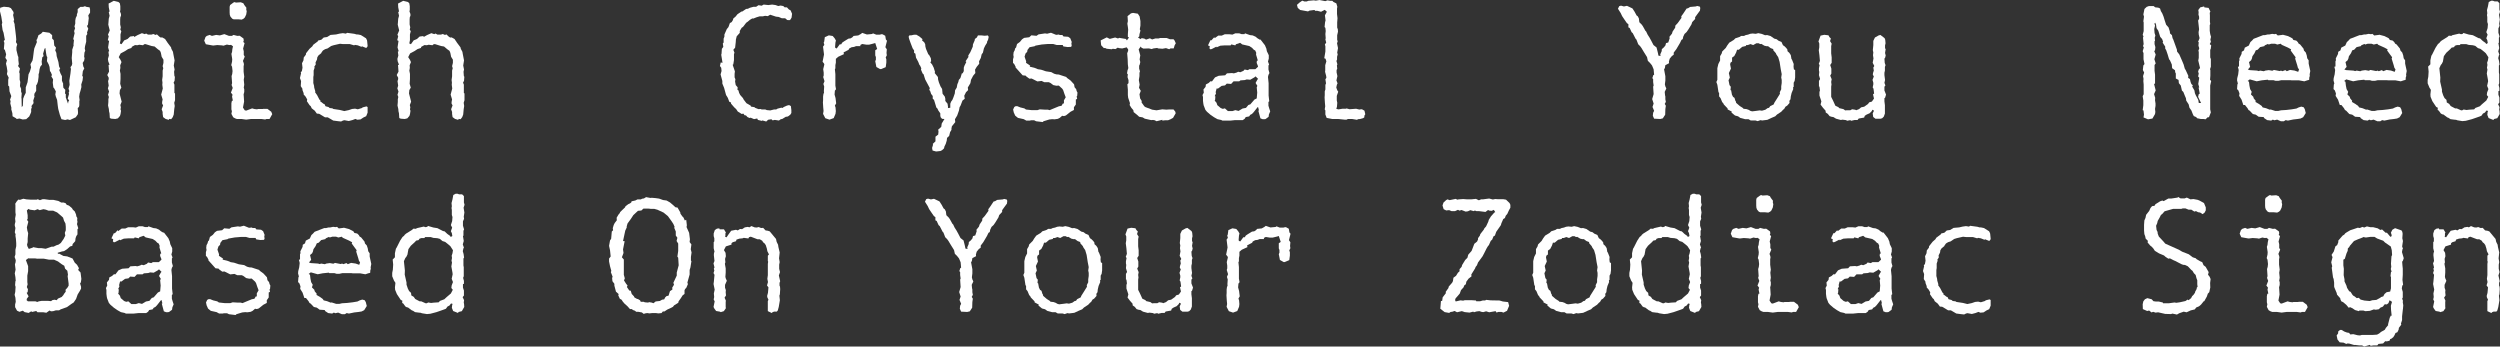 <?xml version="1.0" encoding="UTF-8"?><svg id="Layer_2" xmlns="http://www.w3.org/2000/svg" viewBox="0 0 1181.57 163.78"><rect x="0" y="0" width="1181.57" height="163.78" fill="#333333" stroke="none"/><defs><style>.cls-1{fill:#fff;stroke-width:0px;}</style></defs><g id="Layer_1-2"><g id="PISCES"><path class="cls-1" d="M13.83,55.03l-1.44,1.29-1.67.15-1.52-.46-1.29.23-.38-.38-1.6-.91-.08-1.44-.53-1.9.08-.61-.53-2.13.15-1.22-.3-.38.61-1.82-.84-2.28-.15-2.28-.46-.46v-2.74l.23-.99-.84-1.67.23-1.37-.3-1.98-.38-1.6.46-1.6-.76-1.14.38-1.67-.61-2.13-.46-.3.23-2.96-.3-.91.53-.53-.61-3.34-.46-1.29-.38-2.74.23-.68-.46-2.89-.61-2.51v-1.22l.15-.53,1.67-.46,2.36.23.99.46,1.22,1.82v.91l-.23.38.53,2.51-.3.38.53,1.6v.46l.38,3.04.23,1.98.15,1.75-.15,1.22.61.99-.38,1.37v1.37l.68,2.81.23.46v1.52l.23,1.9-.38.84.91,1.22-.38,1.67.23.68v2.89l.3,1.14-.15,1.9.53,1.29v1.29l.3.84-.15,2.05.08.61.08,3.88.53-.68.15-3.34.46-1.22.76-1.52v-2.58l.84-2.43.23-1.82.23-1.9.68-1.44.53-1.82-.3-1.52.99-1.82.23-1.29.38-3.04.23-1.37,1.22-2.96-.23-1.06.3-.23.68-1.98,1.29-.76.76-.84,3.12.46,1.29,1.14v1.6l.76.76.23,2.51.84,1.06-.38,1.22.53,1.22.15,1.52.84,2.81.3,2.05.53,1.14-.46.53.61,1.67.68,1.29v2.13l.61,1.52-.08.38.15,1.44.91.99-.15,1.75.38.23v1.6l1.06,2.96.15-.99.38-.46-.68-.99.61-2.13-.15-.76.3-.61-.38-1.14.53-1.82-.15-1.9.53-3.42.23-2.2-.23-.84.61-.76.23-.84-.23-2.74.23-2.74v-1.14l.68-2.13-.08-.38.23-2.2-.38-.23.68-2.89-.23-.99.46-1.37-.3-.84.38-1.37v-1.37l.23-1.29.53-1.06v-.61l.38-1.06v-1.44l1.29-1.06h1.29l.84-.3.68.3,1.52.23.23.99v1.52l-.84,1.29.23,1.29-.38,3.12-.46.61.61,1.29-.61,1.82.15.68-.53.84v2.81l-.53,2.05-.15,1.14.23,1.06-.38.91-.15,2.05.23.46-.23,1.29-.68,1.06.3,1.67.46.91-.68,1.29-.3,2.43.38.08-.23,1.9-.61,1.9.08,1.22-.46,1.82-.38,1.22-.23,1.52.23,1.67-.15.3v2.05l-.15.76-.61.61.15,1.98-.08.91-.99,1.44-2.74,1.29-1.14-.3-1.14.3-1.75-.38-.76-2.05-.76-2.81-.23-1.6-.3-2.66-.61-1.6-.23-.99.23-1.44-.91-1.67-.23-.08-.3-2.36.15-1.6-.84-1.37.3-.68-.68-1.67-.23.08-.23-2.2-.38-1.14-.84-1.6.15-1.9-.3-.46-.23-1.22-.38-2.66-.38.38-.68,2.36.23,1.14-.61.53-.3,2.05.15,1.44-.76.91-.38,1.22-.23,1.75-.23.61v1.29l-.3,2.2-.46,1.29-.38.46v2.66l-.84,1.37-.08.84.15.46-.61,1.9.15,1.22-.99,1.37.15.91-.3.38v1.52l-.38.99-.53,1.14Z"/><path class="cls-1" d="M56.62,54.88l-.91,1.06-1.22.3-1.9-.15-.68-.3-.15-2.28-.23-.91-.08-1.06-.38-1.67.15-1.67v-1.29l.23-1.06-.38-1.06.46-1.52-.53-1.52.38-1.29-.3-2.13.3-.91v-.68l-.68-1.29.84-1.6-.23-3.12.46-.15-.61-1.6-.15-1.14.46-1.6-.23-1.82.38-.23-.53-1.75.46-3.12-.61-.3.46-1.9-.38-.68.84-2.05-.68-2.74.08-.84.15-1.98.38-1.37-.38-1.75.38-.3-.38-1.98-.08-1.75,2.43-1.29,2.2.53.68.61.23,1.37v1.82l-.15.68.46,1.22v.84l-.3.68-.08.99v2.43l.3,1.37-.23,1.06.46.76-.38,1.52v2.74l-.3,1.52.76.38,1.29-1.82,1.6-.68,1.22-1.14,1.82-.23.08.46,1.6-.91,2.05-.91,1.37.46.61-.3.91.53h1.6l.91-.3,1.06.46.61-.3,1.22,1.14.61.38.68-.08,1.37.76,1.22,1.82,1.6,2.13.15.68.76,1.44.15.91.61,3.12-.38,2.43.38,1.9-.23,1.06.15,2.05.23.3-.15,1.9-.46.91.38.91v3.95l.3.23v3.19l-.38,1.22.23,1.52-.23,1.52-.23,2.51-.46,1.22-.76.99-.91-.15-.23.46-1.52-.46-1.14-.84-.23-1.52v-.91l-.46-1.29.68-1.82-.46-.84v-.76l.23-1.22-.68-2.28.76-2.89-.23-1.75.08-.99-.15-1.29.23-1.75v-2.66l.3-1.14-.3-.99.38-1.52v-1.52l-.84-1.37-.38-1.9-.38-.91-1.06-.76-1.52-1.29-1.37-.23-2.96-.91-.61.08-.53.46-1.82-.23-.84.23-1.14-.08-1.52.84-.15.53-1.6.53-1.37.91-2.13,1.14-.91,1.75.84,1.29.46,1.06-.61,1.52.08,1.22-.23,1.29.3,1.52v2.43l-.15,2.28.53,1.82-.68,1.14-.15,1.6.99,3.88-.61,1.6.23,1.06-.15.99.23.68-.23,1.52-.3.99Z"/><path class="cls-1" d="M128.67,53.96l-1.29,2.28h-1.44l-.61.23-1.75-.23h-4.94l-2.28.3-2.2-.3h-2.2l-.84-.3-.91-.53-.84-1.6.23-1.22-.23-.91v-2.89l.23-1.14.46-.08-.38-1.9.23-.91-.76-.99.84-2.2-.53-1.44.23-.84-.23-3.34.3-.99.15-1.37-.23-2.05-.38-.76.38-1.67.08-1.14-.38-2.51.3-.91.15-1.37.3-1.29-.91-.68-.84.08-1.14-.23-1.6.53-.76-.15-2.2-.15-1.9.23-.53-.08-2.96-.53-.76-1.67.61-1.75.61-.53,1.37-.46,1.06.46,1.98-.46,1.75.23,2.13-.61,2.2.84h1.37l.76-.46,1.82.46,1.06-.08,1.82,1.29.15.91-.23.76.61.53-.68,2.58.3,1.29v1.75l.46.76-.84,2.05.38,1.06.08.76-.15.61v2.66l.3,2.36-.23,1.44.23,2.36-.23,1.37.23.76v1.29l-.3,1.14.08.99.15,2.43-.53,2.81.84,1.29.68.15,2.81-1.06,1.06.3,1.29.15.38-.15h2.36l.08-.08h2.05l1.82,1.37.46,1.14ZM115.67,8.29l-.53.53-.91.46-1.52-.15h-2.28l-.68-.3-.84-.99-.3-.84-.08-1.06v-2.74l.23-.84,1.67-1.22.46-.15.61.23,2.28-.15,1.22.46.46.84.99,1.29-.08.76.23.91-.23,1.52-.68,1.44Z"/><path class="cls-1" d="M148.05,39.14l.38,1.44.08.84.53,1.82-.15.3.99,1.44,1.06,2.05.61.61-.3.15,1.67,1.29.46.15.46.99,1.44.38.53.46,1.29.15.46.3,3.04.46,2.13.53,2.13-.46,1.52-.53,1.44-.15,1.29.3,1.98-.61.3-.3,1.82-.46.53.3v2.66l-.68,1.67-1.29.61-1.37.91-1.52.15-.91-.38-1.37.53-1.75.46-2.05-.38-.68.15-.91.46-1.44-.15-2.28-.3-2.58-1.52h-1.29l-.76-.46-2.05-1.22-1.06-.08-.99-1.37-1.44-1.14-.46-.99-.53-.46-1.29-1.9.15-.84-.84-1.44-.84-.91v-.61l-.61-1.6.08-.38-.84-1.37.15-2.36-.53-1.44.53-2.28-.15-.46.53-.53.3-1.6-.23-2.13.68-1.37.15-1.37.99-1.29.08-.68,1.67-2.13,1.29-1.14.46-.76,2.13-1.6.15-.38,1.52-.38,1.14-1.06,1.6-.23,1.6-.99,2.66-.23,1.6-.38,1.6-.23,1.44.23.53-.38,3.42.46,1.06.3h.61l1.44.3,2.43,1.52.46.91.08.46.23,2.36-.46.68-.3.15-1.9-.76-.3.23-1.67-.68-1.37-.23-.38.23-2.05-.61h-3.27l-1.37-.15-2.96.68-1.22.38-1.67,1.14-1.22.38-.99.61-.68.91-.08.3-1.37,1.14-.53.84-.15,1.06-.68,1.37.08.99-.68,1.06.15.46-.46,1.37v2.13l-.15.91v2.66Z"/><path class="cls-1" d="M193.42,54.88l-.91,1.06-1.22.3-1.9-.15-.68-.3-.15-2.28-.23-.91-.08-1.06-.38-1.67.15-1.67v-1.29l.23-1.06-.38-1.06.46-1.52-.53-1.52.38-1.29-.3-2.13.3-.91v-.68l-.68-1.29.84-1.6-.23-3.12.46-.15-.61-1.6-.15-1.14.46-1.6-.23-1.82.38-.23-.53-1.75.46-3.12-.61-.3.46-1.9-.38-.68.84-2.05-.68-2.74.08-.84.15-1.98.38-1.37-.38-1.75.38-.3-.38-1.98-.08-1.75,2.43-1.29,2.2.53.68.61.23,1.37v1.82l-.15.68.46,1.22v.84l-.3.68-.08.99v2.43l.3,1.37-.23,1.06.46.76-.38,1.52v2.74l-.3,1.52.76.38,1.29-1.82,1.6-.68,1.22-1.14,1.82-.23.08.46,1.6-.91,2.05-.91,1.37.46.61-.3.91.53h1.6l.91-.3,1.06.46.61-.3,1.22,1.14.61.38.68-.08,1.37.76,1.22,1.82,1.6,2.13.15.68.76,1.44.15.91.61,3.12-.38,2.43.38,1.9-.23,1.06.15,2.05.23.3-.15,1.9-.46.91.38.91v3.95l.3.23v3.19l-.38,1.22.23,1.52-.23,1.52-.23,2.51-.46,1.22-.76.99-.91-.15-.23.46-1.52-.46-1.14-.84-.23-1.52v-.91l-.46-1.29.68-1.82-.46-.84v-.76l.23-1.22-.68-2.28.76-2.89-.23-1.75.08-.99-.15-1.29.23-1.75v-2.66l.3-1.14-.3-.99.38-1.52v-1.52l-.84-1.37-.38-1.9-.38-.91-1.06-.76-1.52-1.29-1.37-.23-2.96-.91-.61.08-.53.46-1.82-.23-.84.23-1.14-.08-1.52.84-.15.53-1.6.53-1.37.91-2.13,1.14-.91,1.75.84,1.29.46,1.06-.61,1.52.08,1.22-.23,1.29.3,1.52v2.43l-.15,2.28.53,1.82-.68,1.14-.15,1.6.99,3.88-.61,1.6.23,1.06-.15.99.23.68-.23,1.52-.3.99Z"/><path class="cls-1" d="M346.66,30.33l-.38.3,1.06,3.12-.15,1.14v1.67l.38.91-.15,1.06.3,1.67.91,1.06-.08,1.22.46.23.3,1.14.53,1.06,1.29,1.44.38.76,1.29,1.67,1.98,1.14.15.46,1.75.3.08.23,1.75.68.91-.08.61.23h1.67l.76.3,1.6.15,1.82-.46h.99l.61-.38,1.82-.46.53.15.61-.46,1.52-.68.99-.23.84.46.23,1.9v1.37l-.46.76-.76.61-.46.3-.99.15-1.6.99-.76.15-.84.61-1.98-.3-.99.23-.61-.53-1.52.23-.91.84-1.82-.53-.23.23-1.9-.46-.3-.68-1.52.3-1.6-.68-.53.15-.99-.46-.68-.76-.68-.08-.53-.76-.84.15-1.82-1.14-.76-1.14-.91-.84-1.52-1.75v-.53l-.84-.38-.68-1.82-.84-1.37-.91-3.34-.84-2.05v-1.22l-.84-3.12.46-1.6-.15-1.52-.61-.84.38-1.67.84.15-.61-3.8.15-.53.15-2.28.68-.91-.23-1.6.38-.46v-1.82l.38-.99v-.99l1.14-2.58.76-.91.68-1.9.84-.46.61-.99.15-.68,1.14-.99.84-1.06,1.9-1.29h.38l1.82-1.22.84-.08.91-.46,1.67-.46h1.29l1.14-.76,1.52.23.91-.53,2.2.23,1.82-.23,1.6.23,1.29.46,1.06-.23,1.29.23.68.61h1.06l.91.99.84.46.68,1.6-.23,1.82-.53.91-.46.3-1.06-.08-.99-.84h-1.6l-1.44-.61-1.29-.15-2.74-.91-1.14.68-1.14-.15-.61.08-.46.15h-1.6l-1.52.46-1.52.61-.46-.08-1.14.68-.99.84-.76.53-1.52,1.98-.61.38-.91,1.52v.91l-1.44,1.6-.38,1.52-.08,1.22-.3,2.66-.84.99.53,1.37-.23.68v2.81l-.3,1.9Z"/><path class="cls-1" d="M394.09,55.79l-2.05.76-1.98-.68-1.06-2.05.23-1.37-.15-1.6-.15-2.43.08-1.14v-1.6l.15-1.14.3-.84-.08-.61.15-2.2-.38-1.22.53-1.29-.61-1.98.23-.76v-1.29l-.23-1.67.53-2.2-.15-.46-.68-.84.68-3.42-.46-3.72.61-.84-.3-1.06.23-.46.3-2.13,1.9-.84,1.82.3.91,1.06.61,1.06-.23,1.06-.15,1.9.08.53.68.3,1.44-1.98h.68l.53-.84.91-.61,1.98-1.22,1.06-.15.84-.53.53-.61,2.2-.23,1.22-.68.68-.53,2.2.76,2.43-.23.46-.3,1.52.61h1.67l.91-.23.46.08,1.22.68.3,1.75.53.61-.76,3.04.68.99-.15,1.75.15,1.06-.53,1.06.3.84v1.6l-.3,2.13-2.13.91h-.53l-1.75-.99-.53-2.74.3-.68v-1.29l-.3-.76v-2.43l.91-.61-.91-2.81-1.67.46-1.22.3h-1.37l-1.9-.3-.91.46.08.53h-2.05l-.99.38-1.14.15-1.14.61-.3.61-2.36,1.22.15.84-2.66,1.22-1.14.99v1.82l-.23,1.14v1.52l-.23.46.23,2.28v5.47l.3,1.67-.53.68-.15,1.82.46,1.67.3,2.51-.61,1.06.3.84.15,1.75-.15,1.29-.84,1.98Z"/><path class="cls-1" d="M446.15,70.15l-.91.84-.76.38-2.05.23-1.67-.46-.23-1.22.46-1.52-.15-.38,1.29-1.22v-2.2l1.29-.99.15-1.44-.15-.91,1.44-1.29.23-1.6,1.29-2.13-1.14-.08-.68-.76-.15-.76v-1.06l-.99-1.44-.38-.84-.53-.53-.23-.84-.84-2.74-.61-.53v-1.29l-.76-.99-.53-1.6-.38-.15.3-.99-1.06-1.98-1.14-2.13-.76-2.43-.46-.38-.76-1.82.15-.61-.53-1.22-.38-.46-.53-1.37-1.06-1.98-.3-1.9-.61-.38v-1.14l-.68-.99-.99-2.58-.68-1.9-.23-1.06.38-.61h.84l1.37-.3h1.06l1.44.84,1.44,1.22-.15.68.99.84.46.91.08,1.06.3,1.14,1.06,2.51.46.46.76,1.44.15,1.37-.38.61.84.99.76,1.52.61,1.98-.15.53,1.52,1.9.08,1.14.38,1.37.76,1.9.76,1.22.23,2.28,1.06,1.37.23.99v1.06l1.06,1.29.23,1.6-.08.46,1.14-.15v-1.9l.38-.99.61-.84.53-1.29.61-1.75.15-1.52.76-1.22.3-1.6.46-1.06.23-.99.76-.91.68-2.2h.38l.53-1.06v-1.6l.3-.91.91-1.82-.38-.3,1.37-2.05-.08-.68.99-1.6,1.14-2.58.08-1.06.84-1.98.08-.61.91-.68.53-.99h1.75l1.44.15,1.52-.15.38.68-.3,1.37-.53,1.06.08.3-.91,1.44-.61,1.29-.46,1.98-.61.84-.38,1.67-.84,1.6.08,1.14-1.22,1.52-.76,1.29.15,1.6-1.06,1.29-.99,1.9-.3,1.6-1.22,2.05.15,1.22-.99.99-.84,1.67.23,1.44-1.06.84-.91,2.36-.46.76-.3,1.6-.84,2.36-1.06,1.75.15,1.37-1.6,1.98-.23,1.29.08.3-.68,1.14-.46,1.82-.99.91-.15,1.29-.46,1.52-.61,1.22-.23.99Z"/><path class="cls-1" d="M508.85,45.45l.23,1.29-.61.3v2.36l-.91,1.29v1.29l-1.6.84-2.2,1.75-.91.3-.84-.15-1.14.99-.91.46-1.6.23-.99-.08-1.44.15-2.74.84-.38.38-3.12-.38-.91-.46h-1.52l-.53.15h-1.67l-1.22-.68-2.74-.61-1.29-1.06-.68-1.52-.3-1.37.53-1.14.46-.38.91-.08,1.52.61,1.9.46.76.53,2.74.3h2.66l1.14-.38,2.43.15h1.37l.84.23,1.44-.61,2.96-1.22,1.22-.23.68-1.14.46.08v-1.52l.84-1.44-.61-1.6-.61-1.82-.46-.68-1.6-1.44-1.14.08-1.44-.3-1.44-1.06-.68-.3h-2.13l-1.29-.61-1.98.23-2.74-1.37-1.06.08-1.44-1.06-.3-.38-1.44-.15-3.34-3.72v-.38l-.68-1.29-.53-.46v-1.75l.3-1.06-.15-.99.15-1.29.46-.84.3-1.06.38-.3.46-1.67,1.37-.99.99-1.22.99-.68,2.43-.3.99-.91,2.43.23.99-.68,3.04-.46.99.15,1.82-.46,2.43.99,1.37-.15.3.23h1.29l.53.68,2.2.15.99.68.76,1.9-.23.3.15,1.44-.3.46-1.67.08-1.98-.3-.3-.68h-2.89l-1.6-.46h-2.58l-2.81.23-2.96.53-.46.3-2.36.46-.99,1.29-.15.91-.76.76-.46,1.52.76,2.2-.08.68,1.98,1.37-.23.46,2.2.53,1.67.68,1.52.23,2.28.76,2.51.38,1.37.76,1.06.3,1.14.08,1.14.38,2.36.76.38.46,1.67,1.22,1.67,1.82.23,1.37.76.91.23.91.38.68-.15,1.67-.23.08Z"/><path class="cls-1" d="M552.09,56.85h-1.52l-1.22.15v-.38l-2.74.68-.84-.46-.84-.15-.84.08-3.04-.68-.99-.61-1.67-.3-.99-.91-1.6-1.29-.15-.91-.91-1.06-.84-1.37.15-.91-.84-2.51-.15-1.29v-2.58l-.23-2.51.53-.53v-1.44l-.46-1.44.15-1.29-.38-.46.23-1.44.38-1.06-.23-1.75-.08-2.43-.23-2.81.46-1.22v-.61l-.68-.99-2.13.53-1.44-.15-.68-.23-1.06.68-1.29-.15-.46.23-2.36-.23-.84-.38-.53.08-1.29-1.37-.08-.76v.08l-.15-1.6,2.89-1.44,1.29.68h.3l2.36-.61,1.37.46.53-.3,3.19.53.46.68.99-1.37-.53-.3v-1.22l.15-2.2-.15-1.29-.23-1.52.23-1.22-.15-2.36,1.6-1.29.99-.23,2.28.38.84,1.29.38,2.2v2.13l-.3,1.75.3.61-.46,1.75-.08.99-.61.53,1.22.76.53-.46,1.29.23.76.46,1.82-.61,1.06.53,1.52-.46h1.52l.76-.23h3.04l1.6.61h1.67l.46.53.61,1.37-.53.91-.46,1.52h-1.52l-.61.38-1.52-.53-1.67.3-2.13-.15-.3-.23-1.82.23-.84.3-1.29-.3-2.58.08-.91-.38-.38-.61-.99,1.37.76,2.81-.3,1.9.3,1.29-.3,1.29-.23.38v1.44l.38,1.29-.23.68v1.52l-.3,1.9.38,2.13-.3,1.52.84,1.44-.61,1.6.3,1.98.76,1.22-.08.68,1.29,1.82.53.38,3.19,1.22,2.05.3,2.74-.46,1.9.15,1.14-.08h2.28l.84,1.06.15.76-1.22,2.13-1.22.68-1.14.46Z"/><path class="cls-1" d="M596.7,56.32l-.99-.38-.99-3.65.3-.08-.38-1.52-.23-.08-1.98,2.51-.76.76-.76.38-.53.76-1.6.3-.53.84-.91.61h-3.65l-2.2.23h-3.72l-.61-.3-1.75-.38-1.6-.91-1.67-1.14-1.67-1.44-.76-.91-.84-2.2-.15-.84-.15-1.22v-1.82l-.23-.91.61-1.14-.15-1.52.99-1.22.15-1.14,1.29-.68.91-.84.68.08,1.44-1.9,1.75-.76,3.04-.23.84-.91,2.43-.15.84.15,1.29-.38.76-.38.99.23,1.52-.68.53-.61,1.52.3.76-.46h2.81l1.22-1.14v-.3l-.61-1.52.08-.99.46-.15-.84-2.81.08-.84-.46-1.06-.68-.38-.84-.91-1.29-.84-3.34-.76-.99-.76-1.98.68-.3.53-1.9-.46-.3.46h-2.74l-2.13.15-1.75.76-.15-.3-2.05,1.06-.68.23-.53-.46.15-1.06-.84-.38,1.14-2.43h.53l1.29-1.44.23.46,1.67-1.22h1.67l1.37-.61h2.36l1.29.15,1.37-.61h1.82l1.14.38h1.37l.23-.38,2.36.84,1.29.15,1.37.61.91.76,1.14.68.23-.15,2.13,2.74.68,1.6.23,1.22.91,1.9v1.6l-.38,1.37.53,1.44-.3.46v1.9l.46,1.67-.46.84-.23.99.3,2.96v5.85l.3,2.66-.38.38v1.75l.38,1.29.46,1.37-.61,1.44-.15,1.14-1.44,1.06-.53.08h-.91ZM574.43,45.53l-.15,1.82-.23.15.91,1.06.38,1.14,1.6,1.37.99.38.99-.23,1.44,1.29h2.13l1.37-.46,1.52.38,1.9-1.14,1.6-.3,1.14-1.37.91-.3,1.98-2.28,1.06-.53.23-2.74-.23-2.51.3-.68-.84-1.37.91-1.67.3-.23-1.22-1.22-.53.46-1.98,1.14-1.67-.15-.91.3-2.05.15-.61.46h-2.66l-1.14,1.22-2.05-.15-.84.84-1.6.23-1.75,1.29-.61-.08-.46,1.75.15.61-.61,1.29.3.08Z"/><path class="cls-1" d="M644.88,54.5l-.08.99-.61.38-1.37.38-.99.08-.46.3-2.28-.38h-2.05l-.61.3h-.91l-2.96-.3h-2.89l-2.66-.53-.61-1.6v-1.9l-.3-.53.23-1.44-.15-1.67-.15-2.51.08-1.14v-1.75l.3-.91v-2.13l.3-.76-.3-1.9.46-.68-.08-.84-.53-2.05.08-.68v-2.43l.53-1.82-.38-1.22-.61-.23.53-3.19v-2.43l-.23-.91.61-.84-.38-1.6.15-.46-.15-1.98.15-1.44-.15-1.52-.38-.38.23-2.28.23-.84-.3-2.43.91-1.67-.99-.91-1.75.91-1.82-.46h-.99l-.3-.38-2.36.3-.68.38-3.72-.68-1.14-.99-.38-1.44,1.29-1.14,1.22-.84.99.38h1.14l.68-.3,2.66-.23.91.15,1.75-.3,2.74.53,1.06-.38,1.29.23h.99l.53.53,1.37.68.46,1.6-.15.84v2.58l.23,1.98-.15,2.05v2.36l.3.84.08,1.14-.38,1.67v2.13l.23.76-.3.91.46,2.28-.38,2.13.23.84-.3,1.14v1.29l-.3.68.46,1.6-.23.46.15,1.67-.3.53v1.14l.38,1.75-.46,2.05.53,1.37-.3.61-.3,1.37.46,1.29.46.68-.68,1.98v2.13l.23,1.14-.15,1.82-.3,1.06,1.06.23,1.82-.3h1.6l.38-.15,1.37.38,3.12-.23,1.52.38.91-.15.46.08,1.06.61.38,1.67-.3.53Z"/><path class="cls-1" d="M787.03,54.19l-1.14,1.75-1.22.3-2.89-.15-.61-1.37.15-1.44.46-.91-.76-1.82.53-1.6-.68-2.13.68-2.36-.08-1.14-.15-2.36.23-.53-.23-1.67v-1.37l-.38-.46.46-1.44.38-.15-.23-2.58-.76-1.82-.91-1.14-1.06-1.06-.38-1.75-1.52-2.43-1.14-1.9-.61-.84-.91-.91-.84-2.2-.38-.38-1.37-2.66-.53-.46-.91-1.98-.61-.3v-1.52l-.68-.46-1.06-1.52-1.22-1.82-.68-1.44-1.29-2.05.61-1.22.84-.23,1.37.38,1.44-.3,2.58,1.22.99,1.52.99,1.82.53.38.53.99.23,1.82,1.14,1.14.53.76,1.22,2.2.3.23.76,1.6.84,1.29.91,1.67.99,1.9,1.44,1.14.61,2.43.3,1.44.99.15-.15-.76.68-1.52.08-.99.91-.76.76-.91.3-1.14,1.06-.3.68-2.05-.15-.61,1.22-1.52.3-.99,1.22-1.82.08-.99,1.14-1.22,1.75-2.43-.08-.76.84-1.14,1.67-2.51.68-.15.99-.61,2.66-.23.68-.23,1.22.3.23.61-.15,1.29-1.29,1.75-.99,1.37v.84l-1.37,1.44-.38,1.14-1.44,2.36-.84,1.22-.99.91-.61,1.29-.23,1.14-.61.38-.68,1.44-1.75,2.96-1.22,1.6v.99l-.91.68-.99,1.22-.38,1.37.08.76-1.75.91-.23,1.37-.38.61.61,3.27v2.05l-.23,1.75.23.99.46.99-.76,1.6.15,1.6.15.61v1.29l.23,1.22-.53.99.53.84-.23,1.6-.08,2.66Z"/><path class="cls-1" d="M830.96,15.66l1.75.38,1.52.61.99-.08,1.6.46,1.75,1.22,1.14.3.84.68,1.44.61.68,1.52.76.53.84.84.53.76v.68l.91.84.68,1.06.3,1.82.23.23.84,2.13-.08,1.22.15,1.29.61.38v3.42l-.23,1.67-.46.84v1.98l-.3.23.08.84-.76,1.82-.38,1.6-.15,1.37-.53.76.08.99-1.14,1.29-.76.46-.68,1.14-.38.23-.99,1.06-1.98,1.29-.84.84-1.6.68-2.13.99-2.43.3-.84-.15-1.29.46-.99-.3h-2.28l-1.06-.61h-1.6l-2.28-.61-1.06-.76-1.44-.38-1.67-1.37.15-.46-1.98-1.06v-.46l-1.82-1.9-.08-.3-.68-.84-.76-1.82-.68-.84v-1.6l-.3-.38-.53-3.5-.46-1.29.46-1.06v-5.47l.46-1.98.84-1.67v-2.05l.76-1.29.23-.91,1.67-1.67.68-1.14.99-1.37,2.13-1.29.76-.76,2.05-.68.68-.46h1.37l.76-.38,1.14-.23.99-.38,1.14-.15,1.52.15,1.14-.3ZM830.12,20.45l-1.52.84-1.29-.46-1.22.46h-.76l-.23.46-1.67.38-1.6,1.37h-.84l-.46,1.37-.84,1.6-1.06.76v1.82l-.76.61-.15.84.38,1.9-.99,2.13.46,2.13-.61,1.29.46,2.28.61.76-.15,1.6.3.08.38,2.05.53,1.06.68.46.46,1.52.23.23.08.61,1.75,1.52,1.44.91.3.38,1.44.15,1.06.38.76.46.84.23,1.9-.23,1.67-.23,1.06.15,1.6-.46,1.06-.76.68-.15.53-.76,1.67-.84.3-.76,1.44-2.28,1.22-1.98-.08-.76.68-1.37v-1.37l.23-1.6v-1.44l-.23-1.14.23-1.6-.46-2.36-.53-3.42-.68-2.28-.84-1.22-.3-.68-1.14-1.29-.08-.61-1.22-.46-1.22-.91h-.76l-.99-.23-1.37-.84-.61.08-.68-.38h-1.14Z"/><path class="cls-1" d="M882.26,54.12l-.91.61-.3.84-2.58.46-.53.68h-1.37l-1.67.38-.38-.3-1.6.3-.3-.3-1.82-.23-.76.15-2.28-.61-1.22-.76-.91-.15-.91-.3-.84-1.06-.99-.68-.08-.84-1.22-1.37-1.14-1.52.38-1.52-.91-2.74v-1.67l.23-.76-.23-1.82h-.23v-2.66l.53-.91-.53-1.82.15-1.52-.15-.68v-1.06l.3-1.52-.38-.53.53-1.44-.23-2.66-.3-2.36.23-1.37v-1.82l-.38-.99.99-2.74,1.75-.38,1.98.23.46.84.68.68-.38,1.22.76,1.22-.23,1.14v3.42l.23,1.9v2.58l-.68,1.06.53,1.67v2.36l-.53.99.68,1.67-.23,1.29.15,1.22-.15.99v4.86l.84,1.67,1.14,2.51,1.44.68.38.46,1.98.46.84.61.84-.08h1.6l.84-.46,1.52.23.38.23,1.37-.53.99-.84,1.44-.3,1.82-1.29.53-.76,1.29-.38.99-1.44-.46-1.98.53-.38-.3-2.28-.38-.61.3-1.44v-.76l-.38-1.37.61-1.6-.46-.84.08-.76.38-1.22-.23-1.37.46-.76-.76-1.52.38-2.05-.23-1.52.15-1.29-.23-1.14.23-2.36v-1.98l.76-1.6,1.75-.99.84-.23,1.98,1.52.3.76.15,1.67-.23.99v1.44l.3.23-.3,1.9.3,1.22-.3,1.14-.3.3.15,2.05.38,1.06-.3.84v1.75l-.23.99v1.14l.3,2.28-.3,1.37.46,1.22-.46.61v1.75l.76,1.98-.46,1.52-.3.15v1.52l.23,1.82v3.95l-.53,1.44-.76.76-.76.23h-2.43l-1.06-.84-.23-1.67.61-1.29-.76-.46-.3.68-.99.99-1.37.61Z"/><path class="cls-1" d="M1017.34,56.02l-2.13.38-2.13-.91.23-1.29-.23-1.98-.38-.15.3-2.36v-2.2l-.3-2.05.46-.91v-4.56l-.15-1.67.08-1.06-.23-1.29.53-1.67-.61-1.22.23-2.13.53-.68-.46-2.28v-2.89l-.38-.91.53-1.75-.38-.68.3-.91-.3-3.04.23-.68-.38-.61.46-1.82v-4.1l-.15-.53.3-2.2-.3-1.06.53-2.58,1.06-.99,1.06-.38h2.2l.76.61,1.44.15.84.38.38,1.22.68,1.14.61,1.52.53,1.75.68,2.05,1.14,1.29.61,1.9.08.91.91.84.3,1.44.3.53,1.75,4.86.08.91,1.06,1.37,1.29,2.96.76,1.82.53,1.9.46.76,1.22,2.66-.08.99.84.53.3,1.37.38.99.68.61-.3.61,1.06,1.82.23,1.29.38.91,1.22,2.28.23,1.44h1.06l-1.37-2.89.3-1.29.46-.23-.53-2.89h.3l-.46-1.67.46-2.96-.53-.61.3-1.37-.3-.91.3-.99.61-.68-.84-3.57.23-1.22v-3.12l-.23-.08.46-1.37-.38-1.22.15-1.6-.3-.23.68-1.75-.38-1.67-.08-1.14.23-1.37-.15-1.44-.3-2.66.46-.84v-.99l-.3-.99.08-1.06-.15-1.14.91-1.22,1.82-.46.15.46,1.98.23.84,1.75-.3.61.08,1.22v2.89l.15,1.14-.23.53v2.66l.23,1.6.38,1.29-.3,1.29.23,1.06-.53,1.06.68.61-.23,1.75-.23.3v3.65l.3.76v3.65l-.38,1.14.15.53v2.58l-.15,1.9.53.61-.46,2.13v11.25l.3,1.44-.91,2.36-.46-.15-1.14,1.06-.91-.15h-1.29l-1.82-.38-.38-.53-1.14-.46-.46-.91-.68-1.75-.91-1.29-.38-1.6-1.14-1.75-.15-1.14-.46-1.06-.76-1.9-.68-.68-.53-2.36-.91-1.14-.15-1.52-1.29-.68v-2.36l-.3-.61-.08-.91-1.37-.99-.15-1.75-.84-1.9-.46-.61-.68-2.28-.68-1.98-.46-.76v-.91l-1.22-1.9.23-.38-.46-1.29-.91-1.06-.91-2.89-.84-1.22-.23-1.67-.38-.91-.38.46.3.91-.38,1.6.15,1.9.38,1.22-.3,1.06.15,1.37-.23.23v1.37l.38,1.44-.15,1.44-.38.46.68,1.6-.61,2.2.61,1.98-.53.76v2.74l.23,1.82v4.18l-.46.23.76,3.04-.76,1.75.53,1.75-.08,1.14.23,1.52v1.14l-.23,1.44.15,1.44-.15.99-1.22,2.13Z"/><path class="cls-1" d="M1063.17,40.59l.3,1.52.76,1.29-.38,1.22,1.14,1.14.15.68.99,1.22-.15.53,1.6.91,1.37.99.46.68,1.6.38,1.67.68.53-.08,2.13.68h1.44l1.29-.3,2.43-.15,2.58-.3,2.28-.38,1.06-.53,1.22-.38,1.14.3.53.91.46,1.82-1.22,1.98-1.22.61-1.44.23-2.05.23-2.51.53-1.06-.23-.84.53h-1.44l-1.75-.76-1.29.3-.76-.3-.76.46-1.9-.23-1.37-.91-.3-.53-2.36-.15-1.37-.99-1.37-.3-1.52-1.6-.53-.3-.46-.84-1.22-1.52h-.76l-.84-2.51-1.14-1.82.15-1.14-.53-1.44-.61-.61.15-2.13.23-.53-.38-1.44.08-1.06.46-1.82.23-2.05-.38-1.52.53-.15v-2.43l.23-.53-.08-.84,1.06-2.13.08-.99,1.06-.68.38-1.29,1.9-.99.76-1.67.76-.68.76-.84,2.74-1.06,1.75-.68h.84l1.22-.3h.76l1.44-.3,1.14.15.68-.15.84.76,2.36-.3-.08-.08,2.58.68,2.05,1.06.46.76,1.37.3.76.76.38.68.68.38,1.6,1.98.23.91.84.91.46,1.37.23,1.37.68.99v1.52l.76,3.5-.3,1.6.08.76-.23.61-.08,1.22-.91.23-1.37.46-2.51-.46h-3.5l-.53-.08h-4.33l-1.37.3h-1.37l-.99-.3h-2.43l-.23-.23-2.89.3-2.36.46-3.27-.91-.99.76.61.38.23,1.98ZM1084.75,27.74l.23-.68-.91-1.22-1.44-1.98.23-.53-1.52-.84-2.89-1.29-.53-.53-1.6.38-1.06-.38h-1.82l-1.22.38-.3-.3-1.52.68-.23.38-1.98.46-1.14,1.22-.91.3-.61,1.37-.99,1.44-.23,1.06-.38.84-.99.84.53,2.28-1.06,1.22.84.3,3.5.23.76.23.68-.23,1.75.3.68-.3,1.67-.23,1.67.3.76-.38,2.74.53.61-.23.61.3,1.44-.53.68.53,1.52-.61,2.13.3,1.75.61.38-1.14-.53-.76-.3-1.14-.99-3.19Z"/><path class="cls-1" d="M1108.76,40.59l.3,1.52.76,1.29-.38,1.22,1.14,1.14.15.68.99,1.22-.15.53,1.6.91,1.37.99.46.68,1.6.38,1.67.68.53-.08,2.13.68h1.44l1.29-.3,2.43-.15,2.58-.3,2.28-.38,1.06-.53,1.22-.38,1.14.3.53.91.46,1.82-1.22,1.98-1.22.61-1.44.23-2.05.23-2.51.53-1.06-.23-.84.53h-1.44l-1.75-.76-1.29.3-.76-.3-.76.46-1.9-.23-1.37-.91-.3-.53-2.36-.15-1.37-.99-1.37-.3-1.52-1.6-.53-.3-.46-.84-1.22-1.52h-.76l-.84-2.51-1.14-1.82.15-1.14-.53-1.44-.61-.61.15-2.13.23-.53-.38-1.44.08-1.06.46-1.82.23-2.05-.38-1.52.53-.15v-2.43l.23-.53-.08-.84,1.06-2.13.08-.99,1.06-.68.38-1.29,1.9-.99.76-1.67.76-.68.76-.84,2.74-1.06,1.75-.68h.84l1.22-.3h.76l1.44-.3,1.14.15.68-.15.84.76,2.36-.3-.08-.08,2.58.68,2.05,1.06.46.76,1.37.3.76.76.38.68.68.38,1.6,1.98.23.91.84.91.46,1.37.23,1.37.68.99v1.52l.76,3.5-.3,1.6.08.76-.23.61-.08,1.22-.91.23-1.37.46-2.51-.46h-3.5l-.53-.08h-4.33l-1.37.3h-1.37l-.99-.3h-2.43l-.23-.23-2.89.3-2.36.46-3.27-.91-.99.76.61.38.23,1.98ZM1130.35,27.74l.23-.68-.91-1.22-1.44-1.98.23-.53-1.52-.84-2.89-1.29-.53-.53-1.6.38-1.06-.38h-1.82l-1.22.38-.3-.3-1.52.68-.23.38-1.98.46-1.14,1.22-.91.3-.61,1.37-.99,1.44-.23,1.06-.38.84-.99.84.53,2.28-1.06,1.22.84.3,3.5.23.76.23.68-.23,1.75.3.68-.3,1.67-.23,1.67.3.76-.38,2.74.53.61-.23.61.3,1.44-.53.68.53,1.52-.61,2.13.3,1.75.61.38-1.14-.53-.76-.3-1.14-.99-3.19Z"/><path class="cls-1" d="M1181.42,53.89l-1.14,1.98-1.52.38-.3.46-2.28-.91-.61-1.52.15-1.37.23-.46-.76-.23-.76.99-.91.46-.76,1.06-2.28.84-2.2.76-2.89.76-1.6.15-2.36-.38-.61-.23-.91-.08-1.75-.23-.91-.61-.61-.23-1.82-1.37-.53-.08-.68-.38-.99-1.37-.53-.3.08-1.06-.76-.38-1.82-2.74-.84-2.05-.08-1.14.23-2.13-.68-1.06-.84-2.05v-1.6l.3-1.52.15-2.43-.23-2.36,1.06-1.06v-1.9l.46-2.13.38-.61,1.6-3.19,1.14-1.75.76-.61.23-.38.68-.61,2.81-1.75.68-.61,1.22.08.38-.3.99-.23,2.28-.53.91.3.84-.23.23-.38,2.58.76,1.9.3,2.66,1.37.76.15,1.29,1.22,1.29.91.3.53.76-.46-.23-1.37-.46-.91.61-1.67-.61-1.22.61-1.9.15-1.9-.3-.99v-2.36l-.15-.91.15-.84-.15-1.52.46-1.75.38-2.05,1.14-.61h.84l.76.3h1.44l.84.84v2.96l.3,1.14-.46,1.37.38,2.28-.3,1.98.15.99-.53,1.22v2.05l.53,1.75-.3.68v2.28l-.23.15.38,2.36-.46,1.6.53,1.52-.23.38-.3,1.29.38,1.37.23,1.67-.3.46v3.27l.15.84v4.26l-.3.76.38,1.44v1.37l-.46.15v1.67l.46,1.37v2.36l-.61.76.68,1.44-.15,1.06.15.84.08,1.29ZM1153.3,38.61l.84,3.72v.99l.61,1.82.61,1.22.91.84.15,1.22,1.14.68.68.99.53.3,1.6.84h.76l2.05.91h.53l.68-.38,1.37.23,1.22-.15,2.36-.15.61-.68,2.05-.76,1.06-.99,2.05-1.75.91-1.75-.68-.84.15-1.22.61-1.6-.61-1.52.46-2.13-.08-.76-.53-2.96.3-1.82-.23-.91.23-1.29-.15-1.06.38-1.14.23-1.44-1.22-1.9-.68-.61-1.82-1.44-1.22-.38-1.29-1.06-1.14-.3-1.9-.15-1.22-.38h-2.66l-.38.46h-1.37l-.91.3-.46.68-1.14.23-.53.61-1.98,1.82-1.14,1.6-.46,2.58-.53,1.06-.46.53-.68,1.52.46,4.41-.08,1.98Z"/><path class="cls-1" d="M38.23,133.38l-.38.61.46,1.52v.91l-.61,1.14-.99,1.6-.76,2.13-1.14,1.67-1.06.68-2.13,1.52-2.96,1.06-.76.46h-1.52l-1.22.38-1.06.08-.68-.38-1.52,1.06-1.44-.23h-2.74l-.61-.61-1.9.46-.46-.3-1.22.76-1.9-.38-.84-.68-1.6.53-1.14-.53-.91-1.67v-1.29l.3-1.22-.15-1.9-.38-1.44.3-1.37.15-2.36-.23-.84.15-1.82.15-.23-.15-1.75-.3-1.75.38-1.75-.3-2.51.3-.99.08-.99-.53-1.52.38-1.22v-2.13l.38-1.75v-1.37l-.15-2.05-.23-1.52.08-.68-.38-.91.3-2.05-.3-1.06v-.76l.3-1.14-.15-1.52.3-1.82-.15-1.14v-3.27l-.08-.76.61-.99.84-.99.76.15,1.6-.53,1.52.3,2.13.15h2.66l.53-.23.99.46,1.29-.46h.91l2.13.3h1.98l2.43.53,1.37.76h1.14l.91.3.53.76,1.06.38,1.44,1.22.38.68.91.84.61,1.44.15.91.46.76-.08.99.15.84-.23,1.06.61,1.98-.38.46v2.43l-.53.76-.38,1.06-.15,1.37-1.22,1.37-.15.84-1.06.3-1.44,1.29-1.44.91-.91.15-2.05.61.08.53.61-.08,1.98,1.06,1.82.23,2.51.99,1.06,1.98,1.06.99.91,1.6-.38.84,1.14,1.22.38,3.04-.15.99-.08.53ZM17.71,122.29l-.99-.15h-2.89l-.46-.08-1.14.84,1.06,2.89v2.36l-.38,2.13v3.04l.15,1.06-.38,1.29.53,1.06-.15,1.37-.46.3.91,1.67-.84,1.14-.08.68.61.53h3.57l.84.3.76-.3,1.37-.23h2.81l1.6.15.53-.46,1.06-.23,1.06.23.61-.76,1.75-.76.99-1.14-.08-.08.99-1.29-.08-.91.84-.91.61-.99v-.99l-.46-3.5.15-.76-.3-1.82-1.06-.99-.38-1.37-1.14-.68-1.75-1.29h.08l-2.05-.91h-2.36l-2.43-.46h-3.04ZM18.77,99.33l-.99-.46-1.37.53-2.28-.3-.68-.38-.76.76.38,2.2v1.75l-.3.46.61.91-.68,2.66.23,1.52.38,1.22-.23,2.51v1.67l-.3,1.22.15.76.68,1.29,1.82-.61.23-.23,2.51.46h1.44l1.98.3,2.81-.99h.91l1.37-.68.99-.3,1.06-.76,1.37-1.98.76-1.52-.23-1.29.46-1.22v-1.67l-.15-1.52-.68-1.29-.46-1.52-.91-.84-1.9-1.6-1.9-.84h-2.2l-1.22-.46-1.14-.23-1.75.46Z"/><path class="cls-1" d="M78.43,147.52l-.99-.38-.99-3.65.3-.08-.38-1.52-.23-.08-1.98,2.51-.76.76-.76.38-.53.76-1.6.3-.53.84-.91.61h-3.65l-2.2.23h-3.72l-.61-.3-1.75-.38-1.6-.91-1.67-1.14-1.67-1.44-.76-.91-.84-2.2-.15-.84-.15-1.22v-1.82l-.23-.91.61-1.14-.15-1.52.99-1.22.15-1.14,1.29-.68.91-.84.68.08,1.44-1.9,1.75-.76,3.04-.23.84-.91,2.43-.15.84.15,1.29-.38.76-.38.99.23,1.52-.68.53-.61,1.52.3.76-.46h2.81l1.22-1.14v-.3l-.61-1.52.08-.99.46-.15-.84-2.81.08-.84-.46-1.06-.68-.38-.84-.91-1.29-.84-3.34-.76-.99-.76-1.98.68-.3.53-1.9-.46-.3.46h-2.74l-2.13.15-1.75.76-.15-.3-2.05,1.06-.68.23-.53-.46.15-1.06-.84-.38,1.14-2.43h.53l1.29-1.44.23.46,1.67-1.22h1.67l1.37-.61h2.36l1.29.15,1.37-.61h1.82l1.14.38h1.37l.23-.38,2.36.84,1.29.15,1.37.61.91.76,1.14.68.23-.15,2.13,2.74.68,1.6.23,1.22.91,1.9v1.6l-.38,1.37.53,1.44-.3.46v1.9l.46,1.67-.46.84-.23.99.3,2.96v5.85l.3,2.66-.38.38v1.75l.38,1.29.46,1.37-.61,1.44-.15,1.14-1.44,1.06-.53.08h-.91ZM56.16,136.73l-.15,1.82-.23.15.91,1.06.38,1.14,1.6,1.37.99.38.99-.23,1.44,1.29h2.13l1.37-.46,1.52.38,1.9-1.14,1.6-.3,1.14-1.37.91-.3,1.98-2.28,1.06-.53.23-2.74-.23-2.51.3-.68-.84-1.37.91-1.67.3-.23-1.22-1.22-.53.46-1.98,1.14-1.67-.15-.91.3-2.05.15-.61.46h-2.66l-1.14,1.22-2.05-.15-.84.84-1.6.23-1.75,1.29-.61-.08-.46,1.75.15.61-.61,1.29.3.08Z"/><path class="cls-1" d="M127.38,136.65l.23,1.29-.61.3v2.36l-.91,1.29v1.29l-1.6.84-2.2,1.75-.91.3-.84-.15-1.14.99-.91.46-1.6.23-.99-.08-1.44.15-2.74.84-.38.38-3.12-.38-.91-.46h-1.52l-.53.15h-1.67l-1.22-.68-2.74-.61-1.29-1.06-.68-1.52-.3-1.37.53-1.14.46-.38.91-.08,1.52.61,1.9.46.76.53,2.74.3h2.66l1.14-.38,2.43.15h1.37l.84.23,1.44-.61,2.96-1.22,1.22-.23.68-1.14.46.08v-1.52l.84-1.44-.61-1.6-.61-1.82-.46-.68-1.6-1.44-1.14.08-1.44-.3-1.44-1.06-.68-.3h-2.13l-1.29-.61-1.98.23-2.74-1.37-1.06.08-1.44-1.06-.3-.38-1.44-.15-3.34-3.72v-.38l-.68-1.29-.53-.46v-1.75l.3-1.06-.15-.99.15-1.29.46-.84.3-1.06.38-.3.46-1.67,1.37-.99.99-1.22.99-.68,2.43-.3.99-.91,2.43.23.99-.68,3.04-.46.99.15,1.82-.46,2.43.99,1.37-.15.3.23h1.29l.53.68,2.2.15.99.68.76,1.9-.23.3.15,1.44-.3.46-1.67.08-1.98-.3-.3-.68h-2.89l-1.6-.46h-2.58l-2.81.23-2.96.53-.46.3-2.36.46-.99,1.29-.15.91-.76.76-.46,1.52.76,2.2-.08.68,1.98,1.37-.23.46,2.2.53,1.67.68,1.52.23,2.28.76,2.51.38,1.37.76,1.06.3,1.14.08,1.14.38,2.36.76.38.46,1.67,1.22,1.67,1.82.23,1.37.76.91.23.91.38.68-.15,1.67-.23.08Z"/><path class="cls-1" d="M146.75,131.79l.3,1.52.76,1.29-.38,1.22,1.14,1.14.15.68.99,1.22-.15.53,1.6.91,1.37.99.46.68,1.6.38,1.67.68.53-.08,2.13.68h1.44l1.29-.3,2.43-.15,2.58-.3,2.28-.38,1.06-.53,1.22-.38,1.14.3.53.91.46,1.82-1.22,1.98-1.22.61-1.44.23-2.05.23-2.51.53-1.06-.23-.84.53h-1.44l-1.75-.76-1.29.3-.76-.3-.76.46-1.9-.23-1.37-.91-.3-.53-2.36-.15-1.37-.99-1.37-.3-1.52-1.6-.53-.3-.46-.84-1.22-1.52h-.76l-.84-2.51-1.14-1.82.15-1.14-.53-1.44-.61-.61.15-2.13.23-.53-.38-1.44.08-1.06.46-1.82.23-2.05-.38-1.52.53-.15v-2.43l.23-.53-.08-.84,1.06-2.13.08-.99,1.06-.68.38-1.29,1.9-.99.76-1.67.76-.68.76-.84,2.74-1.06,1.75-.68h.84l1.22-.3h.76l1.44-.3,1.14.15.68-.15.84.76,2.36-.3-.08-.08,2.58.68,2.05,1.06.46.76,1.37.3.76.76.38.68.68.38,1.6,1.98.23.91.84.91.46,1.37.23,1.37.68.99v1.52l.76,3.5-.3,1.6.08.76-.23.61-.08,1.22-.91.23-1.37.46-2.51-.46h-3.5l-.53-.08h-4.33l-1.37.3h-1.37l-.99-.3h-2.43l-.23-.23-2.89.3-2.36.46-3.27-.91-.99.76.61.38.23,1.98ZM168.34,118.94l.23-.68-.91-1.22-1.44-1.98.23-.53-1.52-.84-2.89-1.29-.53-.53-1.6.38-1.06-.38h-1.82l-1.22.38-.3-.3-1.52.68-.23.38-1.98.46-1.14,1.22-.91.3-.61,1.37-.99,1.44-.23,1.06-.38.84-.99.84.53,2.28-1.06,1.22.84.3,3.5.23.76.23.68-.23,1.75.3.68-.3,1.67-.23,1.67.3.76-.38,2.74.53.61-.23.61.3,1.44-.53.68.53,1.52-.61,2.13.3,1.75.61.38-1.14-.53-.76-.3-1.14-.99-3.19Z"/><path class="cls-1" d="M219.41,145.09l-1.14,1.98-1.52.38-.3.46-2.28-.91-.61-1.52.15-1.37.23-.46-.76-.23-.76.99-.91.46-.76,1.06-2.28.84-2.2.76-2.89.76-1.6.15-2.36-.38-.61-.23-.91-.08-1.75-.23-.91-.61-.61-.23-1.82-1.37-.53-.08-.68-.38-.99-1.37-.53-.3.08-1.06-.76-.38-1.82-2.74-.84-2.05-.08-1.14.23-2.13-.68-1.06-.84-2.05v-1.6l.3-1.52.15-2.43-.23-2.36,1.06-1.06v-1.9l.46-2.13.38-.61,1.6-3.19,1.14-1.75.76-.61.23-.38.68-.61,2.81-1.75.68-.61,1.22.08.38-.3.99-.23,2.28-.53.91.3.84-.23.23-.38,2.58.76,1.9.3,2.66,1.37.76.15,1.29,1.22,1.29.91.3.53.76-.46-.23-1.37-.46-.91.61-1.67-.61-1.22.61-1.9.15-1.9-.3-.99v-2.36l-.15-.91.15-.84-.15-1.52.46-1.75.38-2.05,1.14-.61h.84l.76.3h1.44l.84.84v2.96l.3,1.14-.46,1.37.38,2.28-.3,1.98.15.99-.53,1.22v2.05l.53,1.75-.3.68v2.28l-.23.15.38,2.36-.46,1.6.53,1.52-.23.38-.3,1.29.38,1.37.23,1.67-.3.46v3.27l.15.84v4.26l-.3.76.38,1.44v1.37l-.46.15v1.67l.46,1.37v2.36l-.61.76.68,1.44-.15,1.06.15.84.08,1.29ZM191.29,129.81l.84,3.72v.99l.61,1.82.61,1.22.91.84.15,1.22,1.14.68.68.99.53.3,1.6.84h.76l2.05.91h.53l.68-.38,1.37.23,1.22-.15,2.36-.15.61-.68,2.05-.76,1.06-.99,2.05-1.75.91-1.75-.68-.84.15-1.22.61-1.6-.61-1.52.46-2.13-.08-.76-.53-2.96.3-1.82-.23-.91.23-1.29-.15-1.06.38-1.14.23-1.44-1.22-1.9-.68-.61-1.82-1.44-1.22-.38-1.29-1.06-1.14-.3-1.9-.15-1.22-.38h-2.66l-.38.46h-1.37l-.91.3-.46.68-1.14.23-.53.61-1.98,1.82-1.14,1.6-.46,2.58-.53,1.06-.46.53-.68,1.52.46,4.41-.08,1.98Z"/><path class="cls-1" d="M308.07,93.48l1.75.15,1.67.23,1.9.68,1.67.23,1.6.91,1.52,1.29,1.06.99.99.15,1.29,2.28.08.61.91,1.29.53.53.61,1.37.68-.3.3,2.58-.15.84,1.22,2.74.38,3.04-.15,1.29.84,1.14-.3,2.28.38,1.52-.3,2.13v1.67l.23.3-.46,2.96-.38,1.22v2.13l-1.06,3.8.23.76-.76,1.75-.53.53-.3.61v1.75l-.91.68-.76,1.22-1.14,1.6-.15.68-1.98,1.22-.53.68-.99.53-1.67.76-1.37.91h-.76l-.61.76-1.52.15-1.06-.15h-1.9l-1.29.15-.84-.15-.84.08-.99.3-.84-.68-1.67-.3h-.99l-.68-.53-.84-.3-.61-.46h-.84l-1.22-1.37-1.37-1.22-.84-.99-.53-.84-.84-.46-.76-1.67.23-.53-1.29-1.14-.76-2.89v-.84l-.91-1.22-.15-1.52.23-.61-.84-2.2.23-.53-.61-2.2-.46-2.28v-1.37l.76-.99-.3-2.89-.46-2.13.46-2.58.53-.76.3-3.42.61-.61-.15-.99.46-1.52.46-.91.99-1.29-.08-1.22.91-1.52.53-.61.23-.53.84-.84,1.44-1.37.23-.53,1.29-.99.84-.38.61-.46.15-.53,1.75-.38,1.06-.53h1.6l.53-.3.91-.15.99-.61,2.05.38.68-.08ZM310.65,99.11l-1.37-.38h-1.52l-1.37-.15h-2.28l-.99.91-1.6.15-2.2,2.05-1.14,1.75-1.6,2.2-.38,1.37v.53l-.68,1.44-1.06,4.94.76.08-.76,3.88.23,1.67-.76,2.05.91,1.06v7.22l.46,1.67-.38.99,1.06,1.67.61.68-.3.76,1.14,1.67.68.08.46,1.52,1.06,1.14.23.53,1.22.68.46.08.99.61.3.68h1.44l.46.23,1.67.15.3-.23,1.37.23.76.3,1.06-.84,1.98-.23,1.06-.61.99-.15.46-.91.61-.61.99-.23.68-2.13,1.14-.76-.08-.91.84-1.37-.3-.91,1.6-3.42v-1.44l.91-3.42-.23-3.57-.38-.53.38-2.66v-3.5l-.76-1.22.38-1.52-.76-1.06v-1.9l-.76-1.82.23-.3-.61-1.44-.84-1.29-1.75-2.43-2.05-1.67-2.96-1.37Z"/><path class="cls-1" d="M343.1,145.62l-.99,1.44-1.44.46-.46-.23-1.75-.3-.84-1.14-.38-.76.53-2.66-.46-.91.23-1.14-.15-1.67.38-1.82-.53-2.66.15-1.14.3-3.19-.46-.84.38-1.22-.23-.84.3-.61-.46-1.9.46-1.14-.3-2.81.08-.99.23-.61-.38-1.6v-2.89l.3-.38v-1.44l-.3-1.06v-1.22l.53-1.6.99-.68,1.14-.15.15.46h2.05l.91,1.52-.23.38v1.06l-.15.53.68.3,1.14-1.67,1.06-1.44,2.28-.46.84.3,1.06-.68.99.08,1.29-.84,1.44-.23.68.23.99-.61,1.52.61.99.08.91-.23,1.14.46.99-.08,1.14,1.22,1.06.15.91.3,1.82,2.2,1.14,1.37.3,1.37.68,1.37.15,1.06.61,2.58-.3,2.81.3,1.75-.23,1.22v1.98l.38,1.52-.53,1.6.61,2.74-.3.76v1.29l.23.53.08,1.14-.15,2.43-.23.68.23,2.13-.53,3.19-.46,1.67-.46.53h-1.29l-.76.3-.3.38-1.9-.91v-4.71l.3-.68-.53-1.14-.08-.68.38-1.44.23-2.58-.68-.91.46-1.6-.3-1.52.23-1.75v-5.32l.15-1.06-.15-.3v-2.51l.53-.61-.76-1.52-.23-1.22-.53-1.67-.61-.84-.61-.46-.46-.76-1.14-.68h-1.06l-3.19-1.22-.84.23-.3.61-2.2-.3-.53.23-1.52.15-1.37.46-.23.76-1.52.46-.61.46v.68l-2.66.84-.91,1.75.76,1.29.15,1.6-.38,1.29.15,1.6-.23.68.38,2.2v1.98l-.15,1.98.15.68.53,1.22-.84,1.9v1.37l.38,1.14-.08.99.15,1.52-.68,1.06.61,1.37-.08.76v2.2l.08.61Z"/><path class="cls-1" d="M459.5,145.39l-1.14,1.75-1.22.3-2.89-.15-.61-1.37.15-1.44.46-.91-.76-1.82.53-1.6-.68-2.13.68-2.36-.08-1.14-.15-2.36.23-.53-.23-1.67v-1.37l-.38-.46.46-1.44.38-.15-.23-2.58-.76-1.82-.91-1.14-1.06-1.06-.38-1.75-1.52-2.43-1.14-1.9-.61-.84-.91-.91-.84-2.2-.38-.38-1.37-2.66-.53-.46-.91-1.98-.61-.3v-1.52l-.68-.46-1.06-1.52-1.22-1.82-.68-1.44-1.29-2.05.61-1.22.84-.23,1.37.38,1.44-.3,2.58,1.22.99,1.52.99,1.82.53.38.53.99.23,1.82,1.14,1.14.53.76,1.22,2.2.3.23.76,1.6.84,1.29.91,1.67.99,1.9,1.44,1.14.61,2.43.3,1.44.99.15-.15-.76.68-1.52.08-.99.91-.76.76-.91.3-1.14,1.06-.3.68-2.05-.15-.61,1.22-1.52.3-.99,1.22-1.82.08-.99,1.14-1.22,1.75-2.43-.08-.76.84-1.14,1.67-2.51.68-.15.99-.61,2.66-.23.68-.23,1.22.3.23.61-.15,1.29-1.29,1.75-.99,1.37v.84l-1.37,1.44-.38,1.14-1.44,2.36-.84,1.22-.99.91-.61,1.29-.23,1.14-.61.38-.68,1.44-1.75,2.96-1.22,1.6v.99l-.91.68-.99,1.22-.38,1.37.08.76-1.75.91-.23,1.37-.38.61.61,3.27v2.05l-.23,1.75.23.99.46.99-.76,1.6.15,1.6.15.61v1.29l.23,1.22-.53.99.53.84-.23,1.6-.08,2.66Z"/><path class="cls-1" d="M503.42,106.86l1.75.38,1.52.61.99-.08,1.6.46,1.75,1.22,1.14.3.84.68,1.44.61.68,1.52.76.53.84.84.53.76v.68l.91.84.68,1.06.3,1.82.23.23.84,2.13-.08,1.22.15,1.29.61.38v3.42l-.23,1.67-.46.84v1.98l-.3.23.08.84-.76,1.82-.38,1.6-.15,1.37-.53.76.08.99-1.14,1.29-.76.46-.68,1.14-.38.23-.99,1.06-1.98,1.29-.84.84-1.6.68-2.13.99-2.43.3-.84-.15-1.29.46-.99-.3h-2.28l-1.06-.61h-1.6l-2.28-.61-1.06-.76-1.44-.38-1.67-1.37.15-.46-1.98-1.06v-.46l-1.82-1.9-.08-.3-.68-.84-.76-1.82-.68-.84v-1.6l-.3-.38-.53-3.5-.46-1.29.46-1.06v-5.47l.46-1.98.84-1.67v-2.05l.76-1.29.23-.91,1.67-1.67.68-1.14.99-1.37,2.13-1.29.76-.76,2.05-.68.68-.46h1.37l.76-.38,1.14-.23.99-.38,1.14-.15,1.52.15,1.14-.3ZM502.59,111.65l-1.52.84-1.29-.46-1.22.46h-.76l-.23.46-1.67.38-1.6,1.37h-.84l-.46,1.37-.84,1.6-1.06.76v1.82l-.76.61-.15.84.38,1.9-.99,2.13.46,2.13-.61,1.29.46,2.28.61.76-.15,1.6.3.08.38,2.05.53,1.06.68.46.46,1.52.23.23.08.61,1.75,1.52,1.44.91.3.38,1.44.15,1.06.38.76.46.84.23,1.9-.23,1.67-.23,1.06.15,1.6-.46,1.06-.76.68-.15.53-.76,1.67-.84.3-.76,1.44-2.28,1.22-1.98-.08-.76.68-1.37v-1.37l.23-1.6v-1.44l-.23-1.14.23-1.6-.46-2.36-.53-3.42-.68-2.28-.84-1.22-.3-.68-1.14-1.29-.08-.61-1.22-.46-1.22-.91h-.76l-.99-.23-1.37-.84-.61.08-.68-.38h-1.14Z"/><path class="cls-1" d="M554.72,145.32l-.91.61-.3.84-2.58.46-.53.68h-1.37l-1.67.38-.38-.3-1.6.3-.3-.3-1.82-.23-.76.15-2.28-.61-1.22-.76-.91-.15-.91-.3-.84-1.06-.99-.68-.08-.84-1.22-1.37-1.14-1.52.38-1.52-.91-2.74v-1.67l.23-.76-.23-1.82h-.23v-2.66l.53-.91-.53-1.82.15-1.52-.15-.68v-1.06l.3-1.52-.38-.53.53-1.44-.23-2.66-.3-2.36.23-1.37v-1.82l-.38-.99.99-2.74,1.75-.38,1.98.23.46.84.68.68-.38,1.22.76,1.22-.23,1.14v3.42l.23,1.9v2.58l-.68,1.06.53,1.67v2.36l-.53.99.68,1.67-.23,1.29.15,1.22-.15.99v4.86l.84,1.67,1.14,2.51,1.44.68.38.46,1.98.46.84.61.84-.08h1.6l.84-.46,1.52.23.38.23,1.37-.53.99-.84,1.44-.3,1.82-1.29.53-.76,1.29-.38.99-1.44-.46-1.98.53-.38-.3-2.28-.38-.61.3-1.44v-.76l-.38-1.37.61-1.6-.46-.84.08-.76.38-1.22-.23-1.37.46-.76-.76-1.52.38-2.05-.23-1.52.15-1.29-.23-1.14.23-2.36v-1.98l.76-1.6,1.75-.99.84-.23,1.98,1.52.3.76.15,1.67-.23.99v1.44l.3.23-.3,1.9.3,1.22-.3,1.14-.3.3.15,2.05.38,1.06-.3.84v1.75l-.23.99v1.14l.3,2.28-.3,1.37.46,1.22-.46.61v1.75l.76,1.98-.46,1.52-.3.15v1.52l.23,1.82v3.95l-.53,1.44-.76.76-.76.23h-2.43l-1.06-.84-.23-1.67.61-1.29-.76-.46-.3.68-.99.99-1.37.61Z"/><path class="cls-1" d="M584.82,146.99l-2.05.76-1.98-.68-1.06-2.05.23-1.37-.15-1.6-.15-2.43.08-1.14v-1.6l.15-1.14.3-.84-.08-.61.15-2.2-.38-1.22.53-1.29-.61-1.98.23-.76v-1.29l-.23-1.67.53-2.2-.15-.46-.68-.84.68-3.42-.46-3.72.61-.84-.3-1.06.23-.46.3-2.13,1.9-.84,1.82.3.91,1.06.61,1.06-.23,1.06-.15,1.9.08.53.68.3,1.44-1.98h.68l.53-.84.91-.61,1.98-1.22,1.06-.15.84-.53.53-.61,2.2-.23,1.22-.68.68-.53,2.2.76,2.43-.23.46-.3,1.52.61h1.67l.91-.23.46.08,1.22.68.3,1.75.53.61-.76,3.04.68.99-.15,1.75.15,1.06-.53,1.06.3.84v1.6l-.3,2.13-2.13.91h-.53l-1.75-.99-.53-2.74.3-.68v-1.29l-.3-.76v-2.43l.91-.61-.91-2.81-1.67.46-1.22.3h-1.37l-1.9-.3-.91.46.08.53h-2.05l-.99.38-1.14.15-1.14.61-.3.61-2.36,1.22.15.84-2.66,1.22-1.14.99v1.82l-.23,1.14v1.52l-.23.46.23,2.28v5.47l.3,1.67-.53.68-.15,1.82.46,1.67.3,2.51-.61,1.06.3.84.15,1.75-.15,1.29-.84,1.98Z"/><path class="cls-1" d="M681,142.28l.61-.08.23-1.67,1.52-1.98-.08-.61,1.29-1.82.15-.68,1.6-1.82.38-.76.23-1.6,1.14-.84v.08l.99-1.6.76-.68v-.99l.99-1.14.23-.84,1.44-2.36,1.06-1.06.38-1.44,1.6-1.82.68-1.75.61-1.6,1.29-1.06.46-.99v-.61l.91-1.29.15-.61,1.6-2.05.38-.76.76-.84,1.06-2.28.23-.84.99-1.6,1.6-1.82.46-.23-.68-1.06-.99.46-1.06-.08-.68-.3-1.22.91-3.04-.38h-1.22l-.76-.3-.53.3-1.6-.46-1.14.53-1.06.15-1.98-.76-.91.3-.76-.38-1.37.61h-1.67l-1.14-.46-1.37.15-1.22-.61-.53-1.75.46-1.37,1.22-1.14.68-.38.99.38,2.89-.61.76.38.68-.15,2.13-.15,1.82.15h1.9l2.28-.23,1.37.68,1.06-.46h.91l2.89-.38,1.75.46,1.14-.23,1.06.08h2.66l1.37.23,1.67,1.6.38.84v1.37l-.68,1.22-.76,1.67-.76.91-.38,1.06-.76.46-.91,2.05-.23.84-.46.68-1.75,2.51-.61,1.75-.68.38-.61,1.52-.68.61-.91,2.05-.38.38-.68,1.14-1.14,2.28-.76,1.44-1.22,1.67-.91,1.22-.53,1.37-.61.76-.3.76-1.75,2.81.08.91-1.37,1.06-1.06,1.44-.23,1.22-.68.46-.46,1.06-1.14,1.22-.61,1.67-1.98,2.28-.23.76.3.68,2.28-.53,1.22.15.84-.23h2.96l2.28.15.15.38h1.75l1.29-.38h1.14l.46-.3,2.13.23,4.26.08,1.52.46,2.51.3.46,1.75-.99,2.36-1.67.84-.91-.3h-1.6l-.76.3-.46-.68-3.04.53-1.44-.46-1.29.38-.76-.08-1.14-.38-1.29.15-1.29.38-.3-.3-1.75.46-2.28-.23-1.37-.46-2.28.53-1.14-.61-1.14.38-.76.08-.68.46-2.13-.38-2.05-1.6.3-3.65Z"/><path class="cls-1" d="M743.93,106.86l1.75.38,1.52.61.99-.08,1.6.46,1.75,1.22,1.14.3.84.68,1.44.61.68,1.52.76.53.84.84.53.76v.68l.91.84.68,1.06.3,1.82.23.23.84,2.13-.08,1.22.15,1.29.61.38v3.42l-.23,1.67-.46.84v1.98l-.3.23.08.84-.76,1.82-.38,1.6-.15,1.37-.53.76.08.99-1.14,1.29-.76.46-.68,1.14-.38.23-.99,1.06-1.98,1.29-.84.84-1.6.68-2.13.99-2.43.3-.84-.15-1.29.46-.99-.3h-2.28l-1.06-.61h-1.6l-2.28-.61-1.06-.76-1.44-.38-1.67-1.37.15-.46-1.98-1.06v-.46l-1.82-1.9-.08-.3-.68-.84-.76-1.82-.68-.84v-1.6l-.3-.38-.53-3.5-.46-1.29.46-1.06v-5.47l.46-1.98.84-1.67v-2.05l.76-1.29.23-.91,1.67-1.67.68-1.14.99-1.37,2.13-1.29.76-.76,2.05-.68.68-.46h1.37l.76-.38,1.14-.23.99-.38,1.14-.15,1.52.15,1.14-.3ZM743.09,111.65l-1.52.84-1.29-.46-1.22.46h-.76l-.23.46-1.67.38-1.6,1.37h-.84l-.46,1.37-.84,1.6-1.06.76v1.82l-.76.61-.15.84.38,1.9-.99,2.13.46,2.13-.61,1.29.46,2.28.61.76-.15,1.6.3.08.38,2.05.53,1.06.68.46.46,1.52.23.23.08.61,1.75,1.52,1.44.91.3.38,1.44.15,1.06.38.76.46.84.23,1.9-.23,1.67-.23,1.06.15,1.6-.46,1.06-.76.68-.15.53-.76,1.67-.84.3-.76,1.44-2.28,1.22-1.98-.08-.76.68-1.37v-1.37l.23-1.6v-1.44l-.23-1.14.23-1.6-.46-2.36-.53-3.42-.68-2.28-.84-1.22-.3-.68-1.14-1.29-.08-.61-1.22-.46-1.22-.91h-.76l-.99-.23-1.37-.84-.61.08-.68-.38h-1.14Z"/><path class="cls-1" d="M804.12,145.09l-1.14,1.98-1.52.38-.3.46-2.28-.91-.61-1.52.15-1.37.23-.46-.76-.23-.76.99-.91.46-.76,1.06-2.28.84-2.2.76-2.89.76-1.6.15-2.36-.38-.61-.23-.91-.08-1.75-.23-.91-.61-.61-.23-1.82-1.37-.53-.08-.68-.38-.99-1.37-.53-.3.08-1.06-.76-.38-1.82-2.74-.84-2.05-.08-1.14.23-2.13-.68-1.06-.84-2.05v-1.6l.3-1.52.15-2.43-.23-2.36,1.06-1.06v-1.9l.46-2.13.38-.61,1.6-3.19,1.14-1.75.76-.61.23-.38.68-.61,2.81-1.75.68-.61,1.22.08.38-.3.99-.23,2.28-.53.91.3.84-.23.23-.38,2.58.76,1.9.3,2.66,1.37.76.15,1.29,1.22,1.29.91.3.53.76-.46-.23-1.37-.46-.91.61-1.67-.61-1.22.61-1.9.15-1.9-.3-.99v-2.36l-.15-.91.15-.84-.15-1.52.46-1.75.38-2.05,1.14-.61h.84l.76.3h1.44l.84.84v2.96l.3,1.14-.46,1.37.38,2.28-.3,1.98.15.99-.53,1.22v2.05l.53,1.75-.3.68v2.28l-.23.15.38,2.36-.46,1.6.53,1.52-.23.38-.3,1.29.38,1.37.23,1.67-.3.46v3.27l.15.84v4.26l-.3.76.38,1.44v1.37l-.46.15v1.67l.46,1.37v2.36l-.61.76.68,1.44-.15,1.06.15.84.08,1.29ZM776,129.81l.84,3.72v.99l.61,1.82.61,1.22.91.84.15,1.22,1.14.68.68.99.53.3,1.6.84h.76l2.05.91h.53l.68-.38,1.37.23,1.22-.15,2.36-.15.61-.68,2.05-.76,1.06-.99,2.05-1.75.91-1.75-.68-.84.15-1.22.61-1.6-.61-1.52.46-2.13-.08-.76-.53-2.96.3-1.82-.23-.91.23-1.29-.15-1.06.38-1.14.23-1.44-1.22-1.9-.68-.61-1.82-1.44-1.22-.38-1.29-1.06-1.14-.3-1.9-.15-1.22-.38h-2.66l-.38.46h-1.37l-.91.3-.46.68-1.14.23-.53.61-1.98,1.82-1.14,1.6-.46,2.58-.53,1.06-.46.53-.68,1.52.46,4.41-.08,1.98Z"/><path class="cls-1" d="M850.17,145.16l-1.29,2.28h-1.44l-.61.23-1.75-.23h-4.94l-2.28.3-2.2-.3h-2.2l-.84-.3-.91-.53-.84-1.6.23-1.22-.23-.91v-2.89l.23-1.14.46-.08-.38-1.9.23-.91-.76-.99.84-2.2-.53-1.44.23-.84-.23-3.34.3-.99.15-1.37-.23-2.05-.38-.76.38-1.67.08-1.14-.38-2.51.3-.91.15-1.37.3-1.29-.91-.68-.84.08-1.14-.23-1.6.53-.76-.15-2.2-.15-1.9.23-.53-.08-2.96-.53-.76-1.67.61-1.75.61-.53,1.37-.46,1.06.46,1.98-.46,1.75.23,2.13-.61,2.2.84h1.37l.76-.46,1.82.46,1.06-.08,1.82,1.29.15.91-.23.76.61.53-.68,2.58.3,1.29v1.75l.46.76-.84,2.05.38,1.06.08.76-.15.61v2.66l.3,2.36-.23,1.44.23,2.36-.23,1.37.23.76v1.29l-.3,1.14.08.99.15,2.43-.53,2.81.84,1.29.68.15,2.81-1.06,1.06.3,1.29.15.38-.15h2.36l.08-.08h2.05l1.82,1.37.46,1.14ZM837.18,99.49l-.53.53-.91.46-1.52-.15h-2.28l-.68-.3-.84-.99-.3-.84-.08-1.06v-2.74l.23-.84,1.67-1.22.46-.15.61.23,2.28-.15,1.22.46.46.84.99,1.29-.08.76.23.91-.23,1.52-.68,1.44Z"/><path class="cls-1" d="M891.14,147.52l-.99-.38-.99-3.65.3-.08-.38-1.52-.23-.08-1.98,2.51-.76.76-.76.38-.53.76-1.6.3-.53.84-.91.61h-3.65l-2.2.23h-3.72l-.61-.3-1.75-.38-1.6-.91-1.67-1.14-1.67-1.44-.76-.91-.84-2.2-.15-.84-.15-1.22v-1.82l-.23-.91.61-1.14-.15-1.52.99-1.22.15-1.14,1.29-.68.91-.84.68.08,1.44-1.9,1.75-.76,3.04-.23.84-.91,2.43-.15.84.15,1.29-.38.76-.38.99.23,1.52-.68.53-.61,1.52.3.76-.46h2.81l1.22-1.14v-.3l-.61-1.52.08-.99.46-.15-.84-2.81.08-.84-.46-1.06-.68-.38-.84-.91-1.29-.84-3.34-.76-.99-.76-1.98.68-.3.53-1.9-.46-.3.46h-2.74l-2.13.15-1.75.76-.15-.3-2.05,1.06-.68.23-.53-.46.15-1.06-.84-.38,1.14-2.43h.53l1.29-1.44.23.46,1.67-1.22h1.67l1.37-.61h2.36l1.29.15,1.37-.61h1.82l1.14.38h1.37l.23-.38,2.36.84,1.29.15,1.37.61.91.76,1.14.68.23-.15,2.13,2.74.68,1.6.23,1.22.91,1.9v1.6l-.38,1.37.53,1.44-.3.46v1.9l.46,1.67-.46.84-.23.99.3,2.96v5.85l.3,2.66-.38.38v1.75l.38,1.29.46,1.37-.61,1.44-.15,1.14-1.44,1.06-.53.08h-.91ZM868.87,136.73l-.15,1.82-.23.15.91,1.06.38,1.14,1.6,1.37.99.38.99-.23,1.44,1.29h2.13l1.37-.46,1.52.38,1.9-1.14,1.6-.3,1.14-1.37.91-.3,1.98-2.28,1.06-.53.23-2.74-.23-2.51.3-.68-.84-1.37.91-1.67.3-.23-1.22-1.22-.53.46-1.98,1.14-1.67-.15-.91.3-2.05.15-.61.46h-2.66l-1.14,1.22-2.05-.15-.84.84-1.6.23-1.75,1.29-.61-.08-.46,1.75.15.61-.61,1.29.3.08Z"/><path class="cls-1" d="M915.15,130.34l.38,1.44.08.84.53,1.82-.15.3.99,1.44,1.06,2.05.61.61-.3.15,1.67,1.29.46.15.46.99,1.44.38.53.46,1.29.15.46.3,3.04.46,2.13.53,2.13-.46,1.52-.53,1.44-.15,1.29.3,1.98-.61.3-.3,1.82-.46.53.3v2.66l-.68,1.67-1.29.61-1.37.91-1.52.15-.91-.38-1.37.53-1.75.46-2.05-.38-.68.15-.91.46-1.44-.15-2.28-.3-2.58-1.52h-1.29l-.76-.46-2.05-1.22-1.06-.08-.99-1.37-1.44-1.14-.46-.99-.53-.46-1.29-1.9.15-.84-.84-1.44-.84-.91v-.61l-.61-1.6.08-.38-.84-1.37.15-2.36-.53-1.44.53-2.28-.15-.46.53-.53.3-1.6-.23-2.13.68-1.37.15-1.37.99-1.29.08-.68,1.67-2.13,1.29-1.14.46-.76,2.13-1.6.15-.38,1.52-.38,1.14-1.06,1.6-.23,1.6-.99,2.66-.23,1.6-.38,1.6-.23,1.44.23.53-.38,3.42.46,1.06.3h.61l1.44.3,2.43,1.52.46.91.08.46.23,2.36-.46.68-.3.15-1.9-.76-.3.23-1.67-.68-1.37-.23-.38.23-2.05-.61h-3.27l-1.37-.15-2.96.68-1.22.38-1.67,1.14-1.22.38-.99.61-.68.91-.08.3-1.37,1.14-.53.84-.15,1.06-.68,1.37.08.99-.68,1.06.15.46-.46,1.37v2.13l-.15.91v2.66Z"/><path class="cls-1" d="M1044.62,135.97l-.46,2.13-.68.68-.46,1.37-1.22,2.2h-.23l-1.29,1.6-.99.84-1.29.53-.68.91-1.9.46-1.98.91-1.37-.3-2.13.76-1.06.61-2.13-.46-.68.23-2.74-.08-3.34-.76-1.22.15-1.14-.38-.76.3-1.14-.91-.91.23-2.05-.91-.08-2.28.3-1.37.76-.99,1.14-.53,2.05.53.84.91,1.06.15h1.37l1.98.46.15.38h2.66l2.74-.38.84.15,1.6-.23,2.74-.61.99-.68.46.3,1.22-.99.46-.91.76-.76.61-.91.08-.46.76-1.37-.08-.38.46-.61-.15-1.14v-1.9l-.38-.99-.38-1.52-.84-.84-.68-1.14-.53-.38-1.67-1.75-1.29-.61-.91-.08-.99-.38-2.58-1.37-.91-.38-1.75-.91-.76.15-1.29-.84-.76-.68-2.36-.99-1.98-1.22-.68-1.06-.84-.91-.68-.53-1.22-1.44.15-.76-1.06-1.06-.23-1.14-.38-.99-.15-1.67v-2.74l.15-2.05.53-1.22.3-1.44,1.44-1.82.61-1.37.76-.91,1.14-.15.46-.76,2.2-1.37,1.06-.38.61.3,2.2-1.22h1.37l3.04-.46.23-.3,1.14.68h1.98l.99-.38,1.75.84,1.37-.15,2.05.38.91.38,2.05,1.14.84,2.05v1.37l-.53,1.06-.99.76-1.14-.76-.99-.15-.99-.53-.76.23-1.44-.91h-1.29l-1.52-.61h-1.22l-.68.23h-3.88l-4.03,1.14-1.14,1.29-.61.46-.61,1.22-.91,1.6-.23,1.06-.53,1.22.23,1.98.46.91.08.84.53,1.37,2.2,2.36.84.99,6.46,2.89,1.52.91,3.12,1.22,1.9,1.44,1.44.46.3.38,1.82,1.06.91.38.61,1.44.99.76,1.44,2.51-.3,1.22.76.99.46,1.06-.23,1.9.08,2.2Z"/><path class="cls-1" d="M1090.68,145.16l-1.29,2.28h-1.44l-.61.23-1.75-.23h-4.94l-2.28.3-2.2-.3h-2.2l-.84-.3-.91-.53-.84-1.6.23-1.22-.23-.91v-2.89l.23-1.14.46-.08-.38-1.9.23-.91-.76-.99.84-2.2-.53-1.44.23-.84-.23-3.34.3-.99.15-1.37-.23-2.05-.38-.76.38-1.67.08-1.14-.38-2.51.3-.91.15-1.37.3-1.29-.91-.68-.84.08-1.14-.23-1.6.53-.76-.15-2.2-.15-1.9.23-.53-.08-2.96-.53-.76-1.67.61-1.75.61-.53,1.37-.46,1.06.46,1.98-.46,1.75.23,2.13-.61,2.2.84h1.37l.76-.46,1.82.46,1.06-.08,1.82,1.29.15.91-.23.76.61.53-.68,2.58.3,1.29v1.75l.46.76-.84,2.05.38,1.06.08.76-.15.61v2.66l.3,2.36-.23,1.44.23,2.36-.23,1.37.23.76v1.29l-.3,1.14.08.99.15,2.43-.53,2.81.84,1.29.68.15,2.81-1.06,1.06.3,1.29.15.38-.15h2.36l.08-.08h2.05l1.82,1.37.46,1.14ZM1077.68,99.49l-.53.53-.91.46-1.52-.15h-2.28l-.68-.3-.84-.99-.3-.84-.08-1.06v-2.74l.23-.84,1.67-1.22.46-.15.61.23,2.28-.15,1.22.46.46.84.99,1.29-.08.76.23.91-.23,1.52-.68,1.44Z"/><path class="cls-1" d="M1135.67,146.15l-.38,3.34v1.82l-.53,1.6.15.53-1.14,1.52-.08.76-.61,1.29-.91.38-.46,1.06-.53.84-.91.76-.61.23-.3.76-1.29.3-.76-.08-.99,1.06-2.2.23-.53.68h-1.75l-1.44.23-.3-.46-2.74.76-.99-.53h-1.44l-1.98-.23-.23.08-2.36-.68-.84-.08-.61.23-1.29-.61-1.82-.15-1.06-1.37-.38-1.9.68-.91.08-.99.84-.68h.76l1.29.76,1.22.46.99.15.61.76,1.37-.15,2.13.53,1.06.08.84-.23h5.02l2.2-.15.99-.53.91-.76,1.75-.99.53-.91,1.14-1.37-.15-.15.84-3.27.53-1.06.38.15-.3-2.81-.08-1.98.53-1.82-1.14-.76-.53,1.37-.76.61-.99-.08-.91,1.14-1.14.46-.76.76-1.44.23-.91-.15-1.9.68-2.13.15-.91-.3h-1.9l-.23.3-1.82-.53-1.22-.84-1.14-.53-.61.3-1.14-1.37-1.52-1.29-.84-.38-.53-1.14.08-.23-1.6-1.82-.15-.76-1.06-2.51-.15-.53v-1.82l-.23-1.75-.3-.76-.61-4.56.23-.68-.46-1.9.61-2.43-.46-1.06,1.06-1.6.76-2.43.84-.61.53-1.37v-.76l2.05-2.36.76-.46.46-.61.68-.46,1.67-.99,2.05-.68,1.52-.53.99.15,1.22-.53.84.3,1.29-.53,1.67.38h1.29l2.13.53,1.22.76.84-.23,1.75,1.6.53-.08,1.67,1.98.46-.23.15-.53-.38-1.22.68-1.37,1.29-.76,3.04,1.06.38.68.15.91-.15,2.13.3,1.29-.38,2.58.38,1.06-.23.3-.23,1.29.84,2.89-.46,1.37-.3.23.15,1.9.15,1.44v2.89l-.15,2.43.3,2.28-.38.46-.23,1.29.46,1.67v2.66l-.3.53.38.91-.08.76.23,1.44-.15,1.82ZM1107.7,130.11l.38,1.98v.91l.91,1.98.3,1.06.99,1.6.68.3.91,1.44.38.38.68.38.91.76.99-.15.84.84,1.82.46,2.51.23,1.22-.38,1.9-.15,1.82-.99.46-.38.99-.3.61-1.14.99-.84,1.67-.3.38-1.52v-5.55l-.23-.08.23-2.05.3-.23-.38-1.22.23-1.06-.15-1.44.23-3.5.3-.61-.15-2.28-.46-1.75-2.74-1.9-.84-.84-.84-.3-2.05-.76-1.22-.76h-1.98l-2.05.3-.76-.08-.15-.23-1.44.61-1.44.53-1.9.84-1.9,2.2-.38.68-.61.61-.08,1.14-.53,1.14-.84,2.66-.68.38v2.66l.23,1.67-.08,3.04Z"/><path class="cls-1" d="M1155.81,145.62l-.99,1.44-1.44.46-.46-.23-1.75-.3-.84-1.14-.38-.76.53-2.66-.46-.91.23-1.14-.15-1.67.38-1.82-.53-2.66.15-1.14.3-3.19-.46-.84.38-1.22-.23-.84.3-.61-.46-1.9.46-1.14-.3-2.81.08-.99.23-.61-.38-1.6v-2.89l.3-.38v-1.44l-.3-1.06v-1.22l.53-1.6.99-.68,1.14-.15.15.46h2.05l.91,1.52-.23.38v1.06l-.15.53.68.3,1.14-1.67,1.06-1.44,2.28-.46.84.3,1.06-.68.99.08,1.29-.84,1.44-.23.68.23.99-.61,1.52.61.99.08.91-.23,1.14.46.99-.08,1.14,1.22,1.06.15.91.3,1.82,2.2,1.14,1.37.3,1.37.68,1.37.15,1.06.61,2.58-.3,2.81.3,1.75-.23,1.22v1.98l.38,1.52-.53,1.6.61,2.74-.3.76v1.29l.23.53.08,1.14-.15,2.43-.23.68.23,2.13-.53,3.19-.46,1.67-.46.53h-1.29l-.76.3-.3.38-1.9-.91v-4.71l.3-.68-.53-1.14-.08-.68.38-1.44.23-2.58-.68-.91.46-1.6-.3-1.52.23-1.75v-5.32l.15-1.06-.15-.3v-2.51l.53-.61-.76-1.52-.23-1.22-.53-1.67-.61-.84-.61-.46-.46-.76-1.14-.68h-1.06l-3.19-1.22-.84.23-.3.61-2.2-.3-.53.23-1.52.15-1.37.46-.23.76-1.52.46-.61.46v.68l-2.66.84-.91,1.75.76,1.29.15,1.6-.38,1.29.15,1.6-.23.68.38,2.2v1.98l-.15,1.98.15.68.53,1.22-.84,1.9v1.37l.38,1.14-.08.99.15,1.52-.68,1.06.61,1.37-.08.76v2.2l.08.61Z"/></g></g></svg>